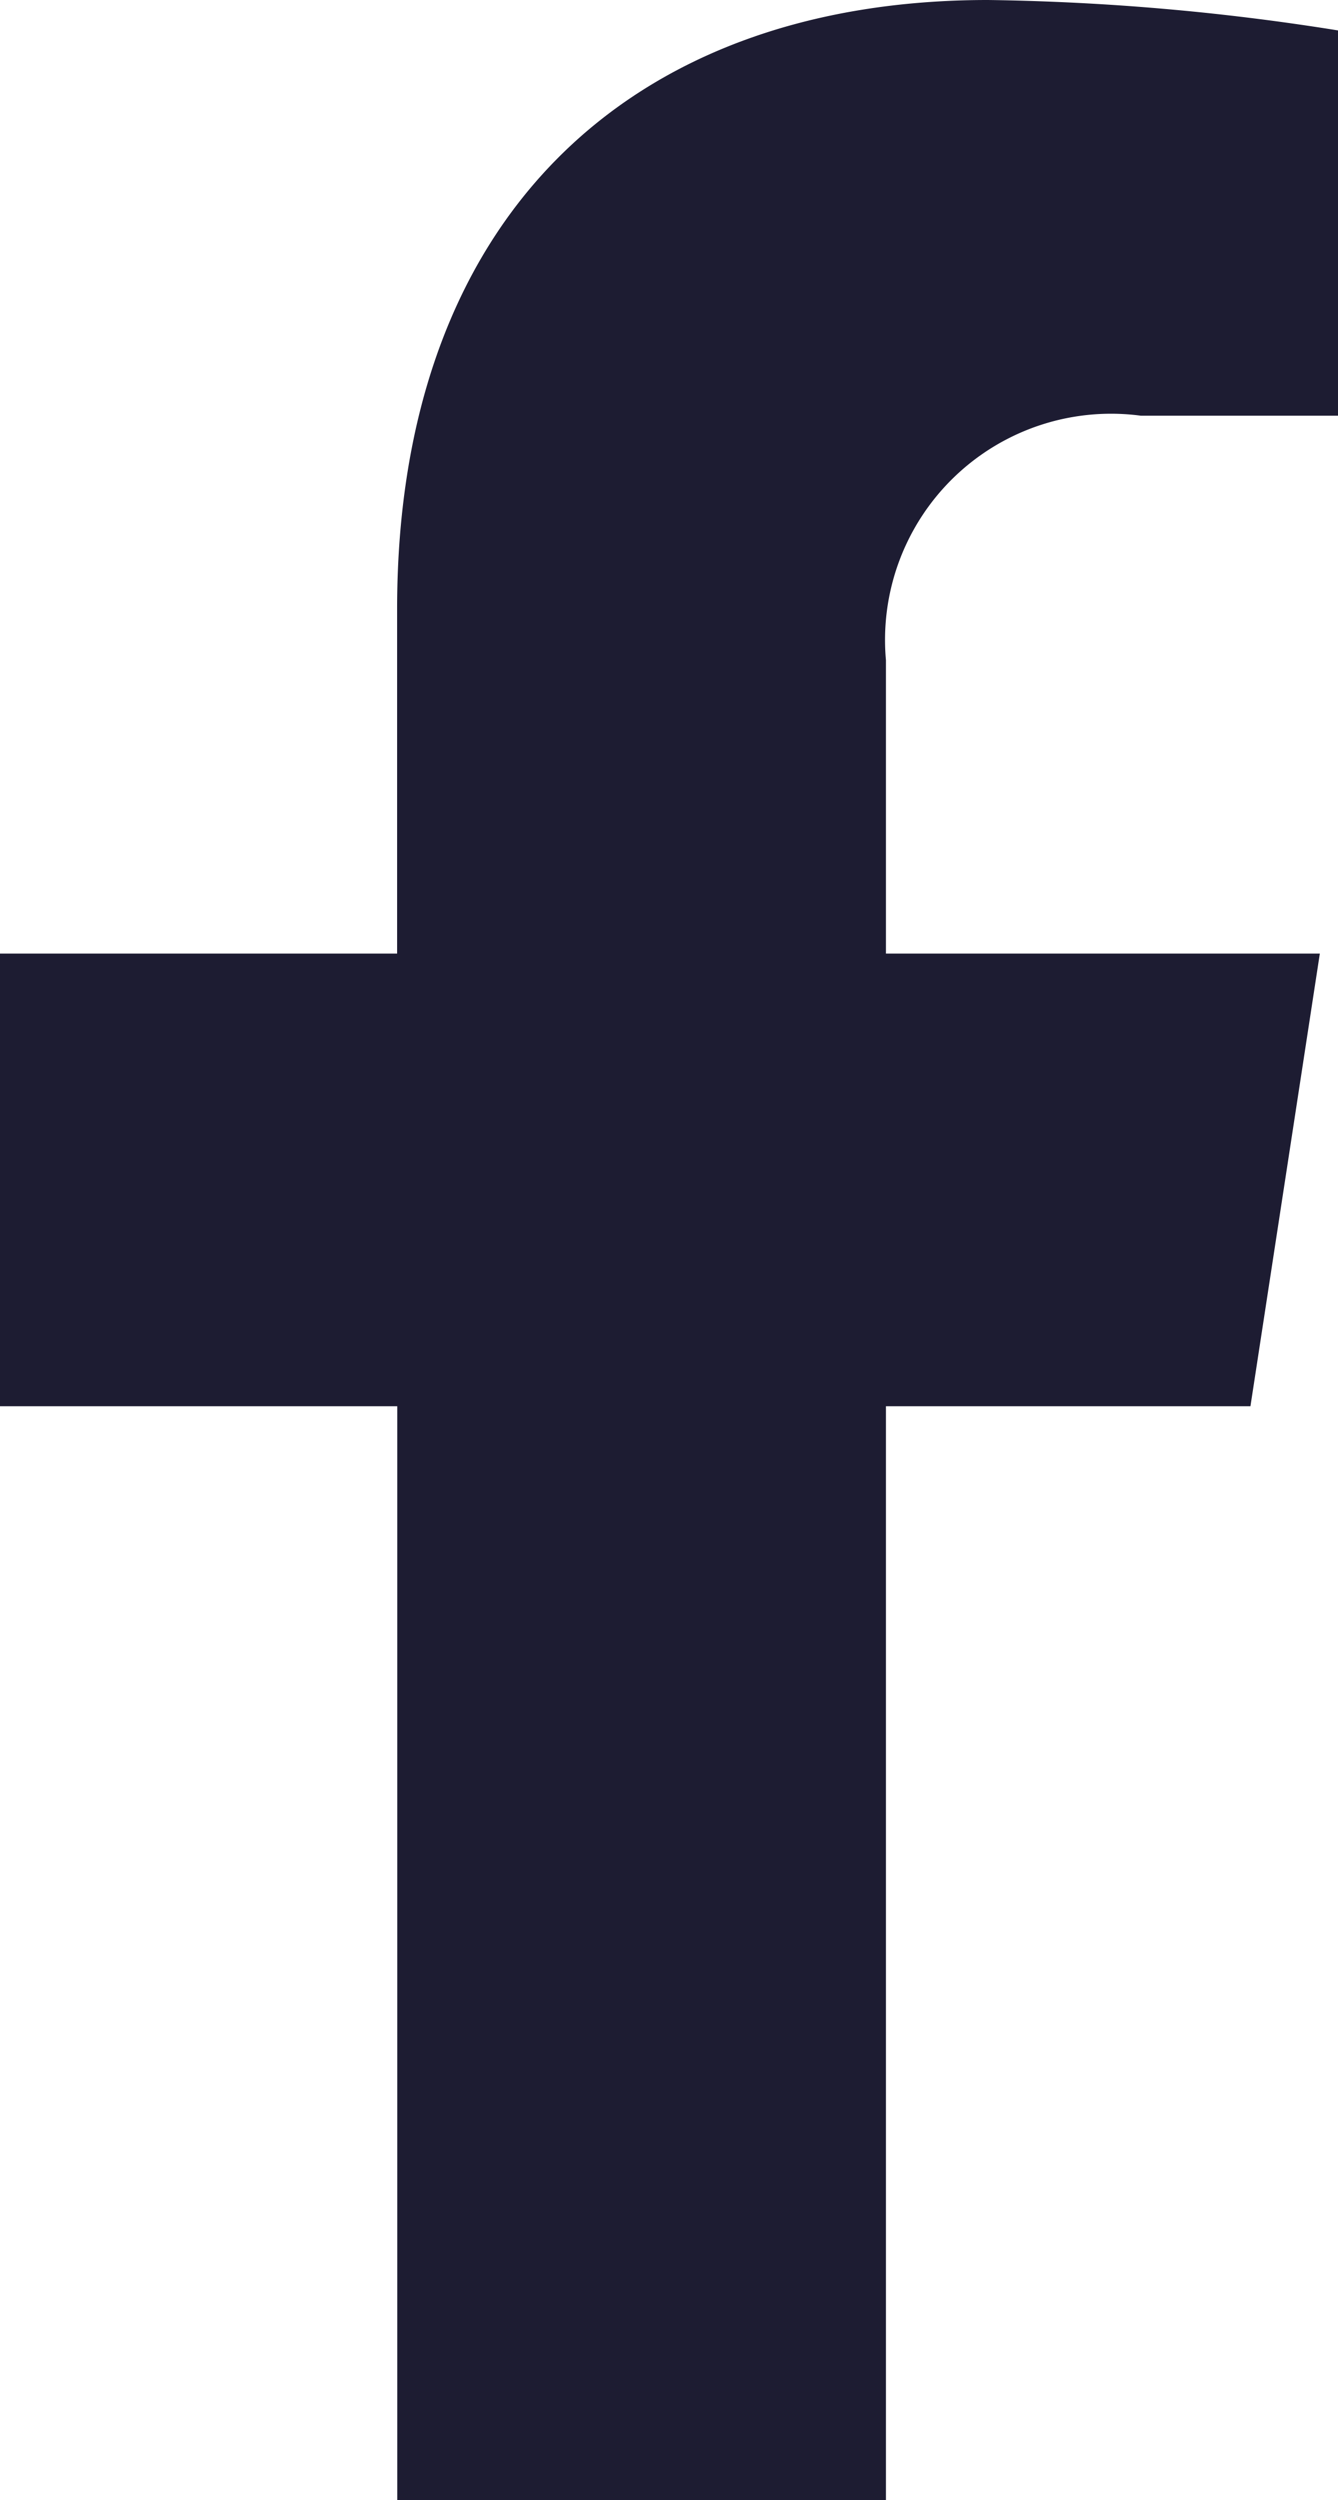 <svg xmlns="http://www.w3.org/2000/svg" width="8.986" height="16.779" viewBox="0 0 8.986 16.779">
  <path id="Icon_awesome-facebook-f" data-name="Icon awesome-facebook-f" d="M10.007,9.438,10.473,6.4H7.559V4.431A1.518,1.518,0,0,1,9.271,2.79H10.6V.205A16.153,16.153,0,0,0,8.244,0c-2.4,0-3.968,1.454-3.968,4.087V6.4H1.609V9.438H4.277v7.341H7.559V9.438Z" transform="translate(-1.609)" fill="#1d1c32"/>
</svg>
